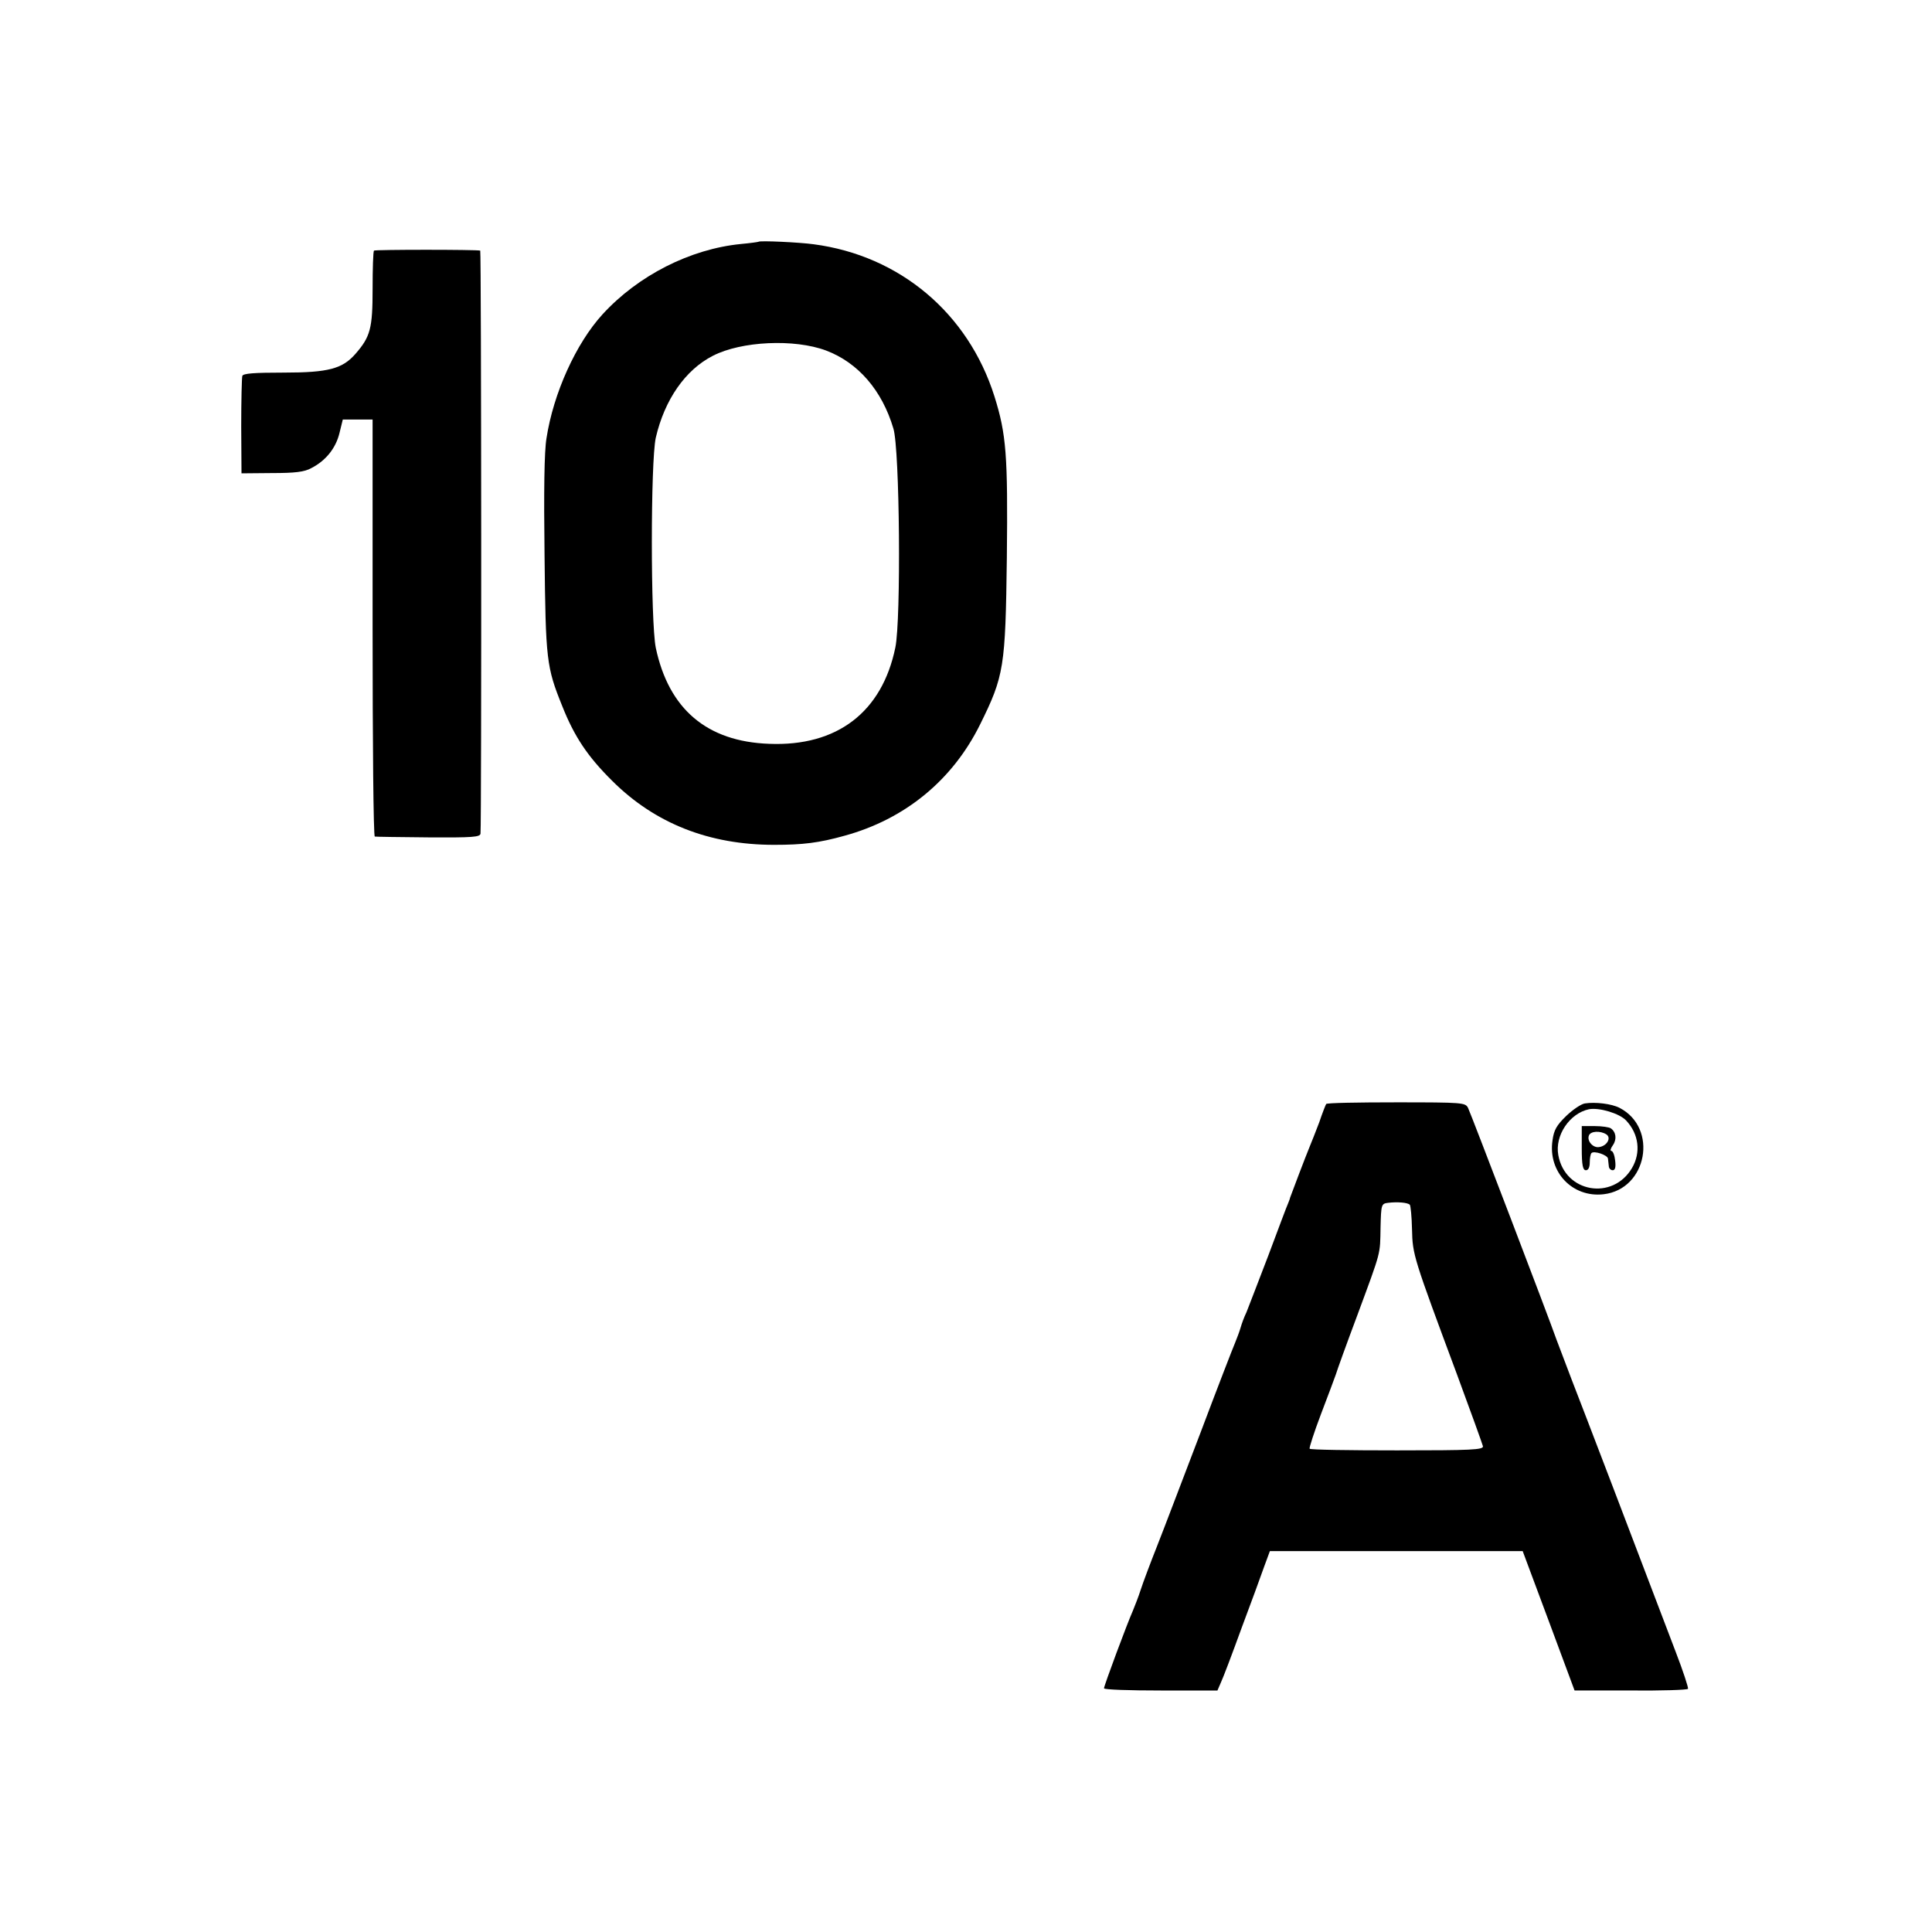 <?xml version="1.0" standalone="no"?>
<!DOCTYPE svg PUBLIC "-//W3C//DTD SVG 20010904//EN"
 "http://www.w3.org/TR/2001/REC-SVG-20010904/DTD/svg10.dtd">
<svg version="1.0" xmlns="http://www.w3.org/2000/svg"
 width="700pt" height="700pt" viewBox="0 0 700 700"
 preserveAspectRatio="xMidYMid meet">
<g transform="translate(0,700) scale(0.1,-0.1)"
fill="#000000" stroke="none">
<path d="M2748 6124 c-2 -1 -30 -5 -63 -8 -184 -18 -373 -114 -502 -255 -96
-105 -178 -286 -203 -449 -8 -47 -10 -192 -7 -425 4 -379 7 -404 64 -545 44
-111 92 -183 182 -272 155 -154 351 -231 586 -231 104 0 162 7 255 33 219 60
391 201 491 403 87 176 92 207 97 605 4 372 -2 447 -45 584 -95 301 -343 510
-655 551 -50 7 -196 14 -200 9z m245 -394 c116 -44 203 -144 244 -283 23 -75
28 -692 7 -793 -48 -234 -211 -359 -457 -349 -226 8 -364 126 -411 348 -19 95
-19 674 0 761 32 138 107 246 207 297 103 53 295 62 410 19z"/>
<path d="M1355 6092 c-3 -3 -5 -66 -5 -139 0 -143 -8 -173 -62 -235 -47 -54
-98 -68 -259 -68 -109 0 -148 -3 -151 -12 -2 -7 -4 -89 -4 -183 l1 -170 110 1
c84 0 118 4 143 18 53 27 89 73 102 127 l12 49 54 0 54 0 0 -755 c0 -415 3
-756 8 -756 4 -1 91 -2 195 -3 160 -1 187 1 188 14 4 51 3 2110 -1 2112 -14 4
-381 4 -385 0z"/>
<path d="M4805 3000 c-2 -3 -14 -33 -25 -66 -12 -32 -28 -72 -35 -89 -13 -31
-68 -176 -71 -185 0 -3 -4 -12 -7 -20 -4 -8 -36 -94 -72 -190 -37 -96 -72
-188 -79 -205 -8 -16 -17 -41 -21 -55 -4 -14 -13 -38 -20 -55 -7 -16 -64 -163
-125 -325 -62 -162 -132 -347 -157 -410 -25 -63 -52 -135 -60 -160 -8 -25 -21
-58 -28 -75 -21 -47 -105 -273 -105 -282 0 -5 92 -8 206 -8 l205 0 13 30 c8
17 41 104 74 195 34 91 71 191 82 223 l21 57 458 0 458 0 94 -252 94 -253 203
0 c112 -1 205 2 208 6 2 4 -18 65 -45 135 -137 361 -343 900 -376 984 -20 52
-45 118 -55 145 -28 80 -310 818 -321 841 -10 19 -18 20 -260 20 -138 0 -252
-2 -254 -6z m303 -365 c3 -3 7 -43 8 -89 2 -93 5 -101 163 -526 50 -135 92
-252 94 -260 2 -13 -41 -15 -311 -15 -173 0 -315 2 -317 6 -2 3 16 59 41 125
25 65 49 130 54 144 4 14 39 111 78 215 88 238 82 217 84 318 2 84 3 86 28 89
33 4 70 1 78 -7z"/>
<path d="M5742 3002 c-13 -2 -43 -22 -67 -45 -35 -34 -45 -51 -50 -89 -17
-114 72 -208 185 -195 158 18 199 240 58 313 -29 15 -88 22 -126 16z m150 -62
c46 -49 54 -116 21 -172 -70 -119 -243 -89 -267 47 -13 71 41 151 111 166 37
7 111 -15 135 -41z"/>
<path d="M5731 2840 c0 -62 4 -80 15 -80 9 0 14 11 14 28 0 16 3 31 6 34 9 10
59 -7 60 -20 1 -7 2 -19 3 -27 0 -8 7 -15 14 -15 9 0 12 11 9 35 -2 19 -8 35
-14 35 -5 0 -2 10 6 21 15 22 11 48 -8 61 -6 4 -32 8 -58 8 l-47 0 0 -80z m89
50 c19 -12 3 -42 -26 -46 -22 -4 -45 22 -37 42 6 16 41 18 63 4z"/>
</g>
</svg>

